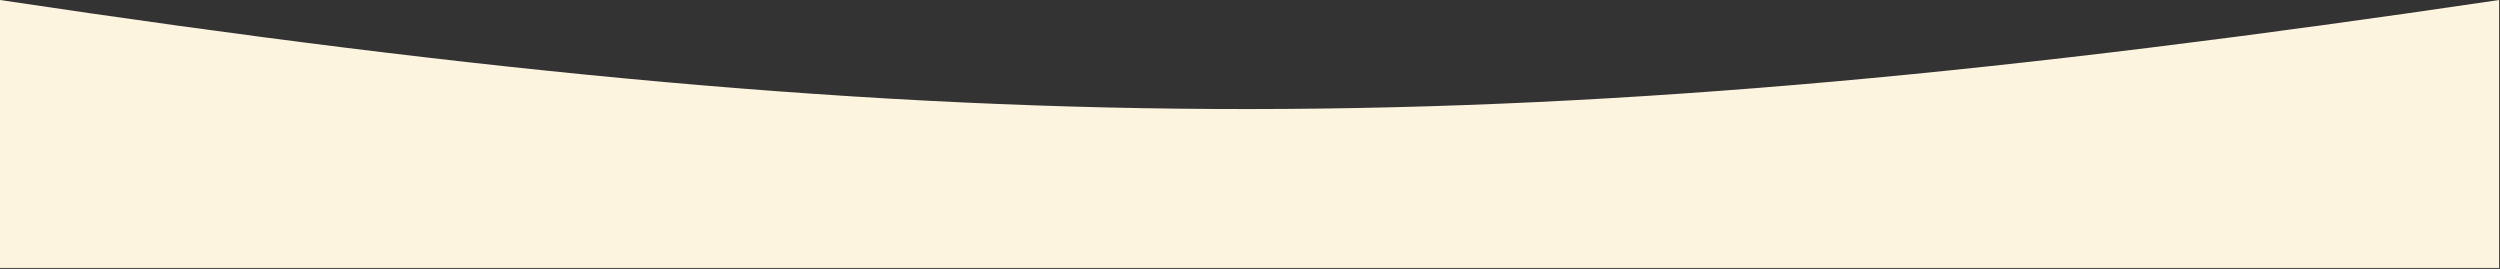 <?xml version="1.0" encoding="UTF-8"?> <svg xmlns="http://www.w3.org/2000/svg" width="2064" height="222" viewBox="0 0 2064 222" fill="none"><rect x="0" y="0" width="2064" height="222" fill="#333333" stroke="none"/> <path d="M0 0C805.73 120.903 1257.56 119.22 2063.28 0V221.191H0V0Z" fill="#FDF4DF"></path> </svg> 